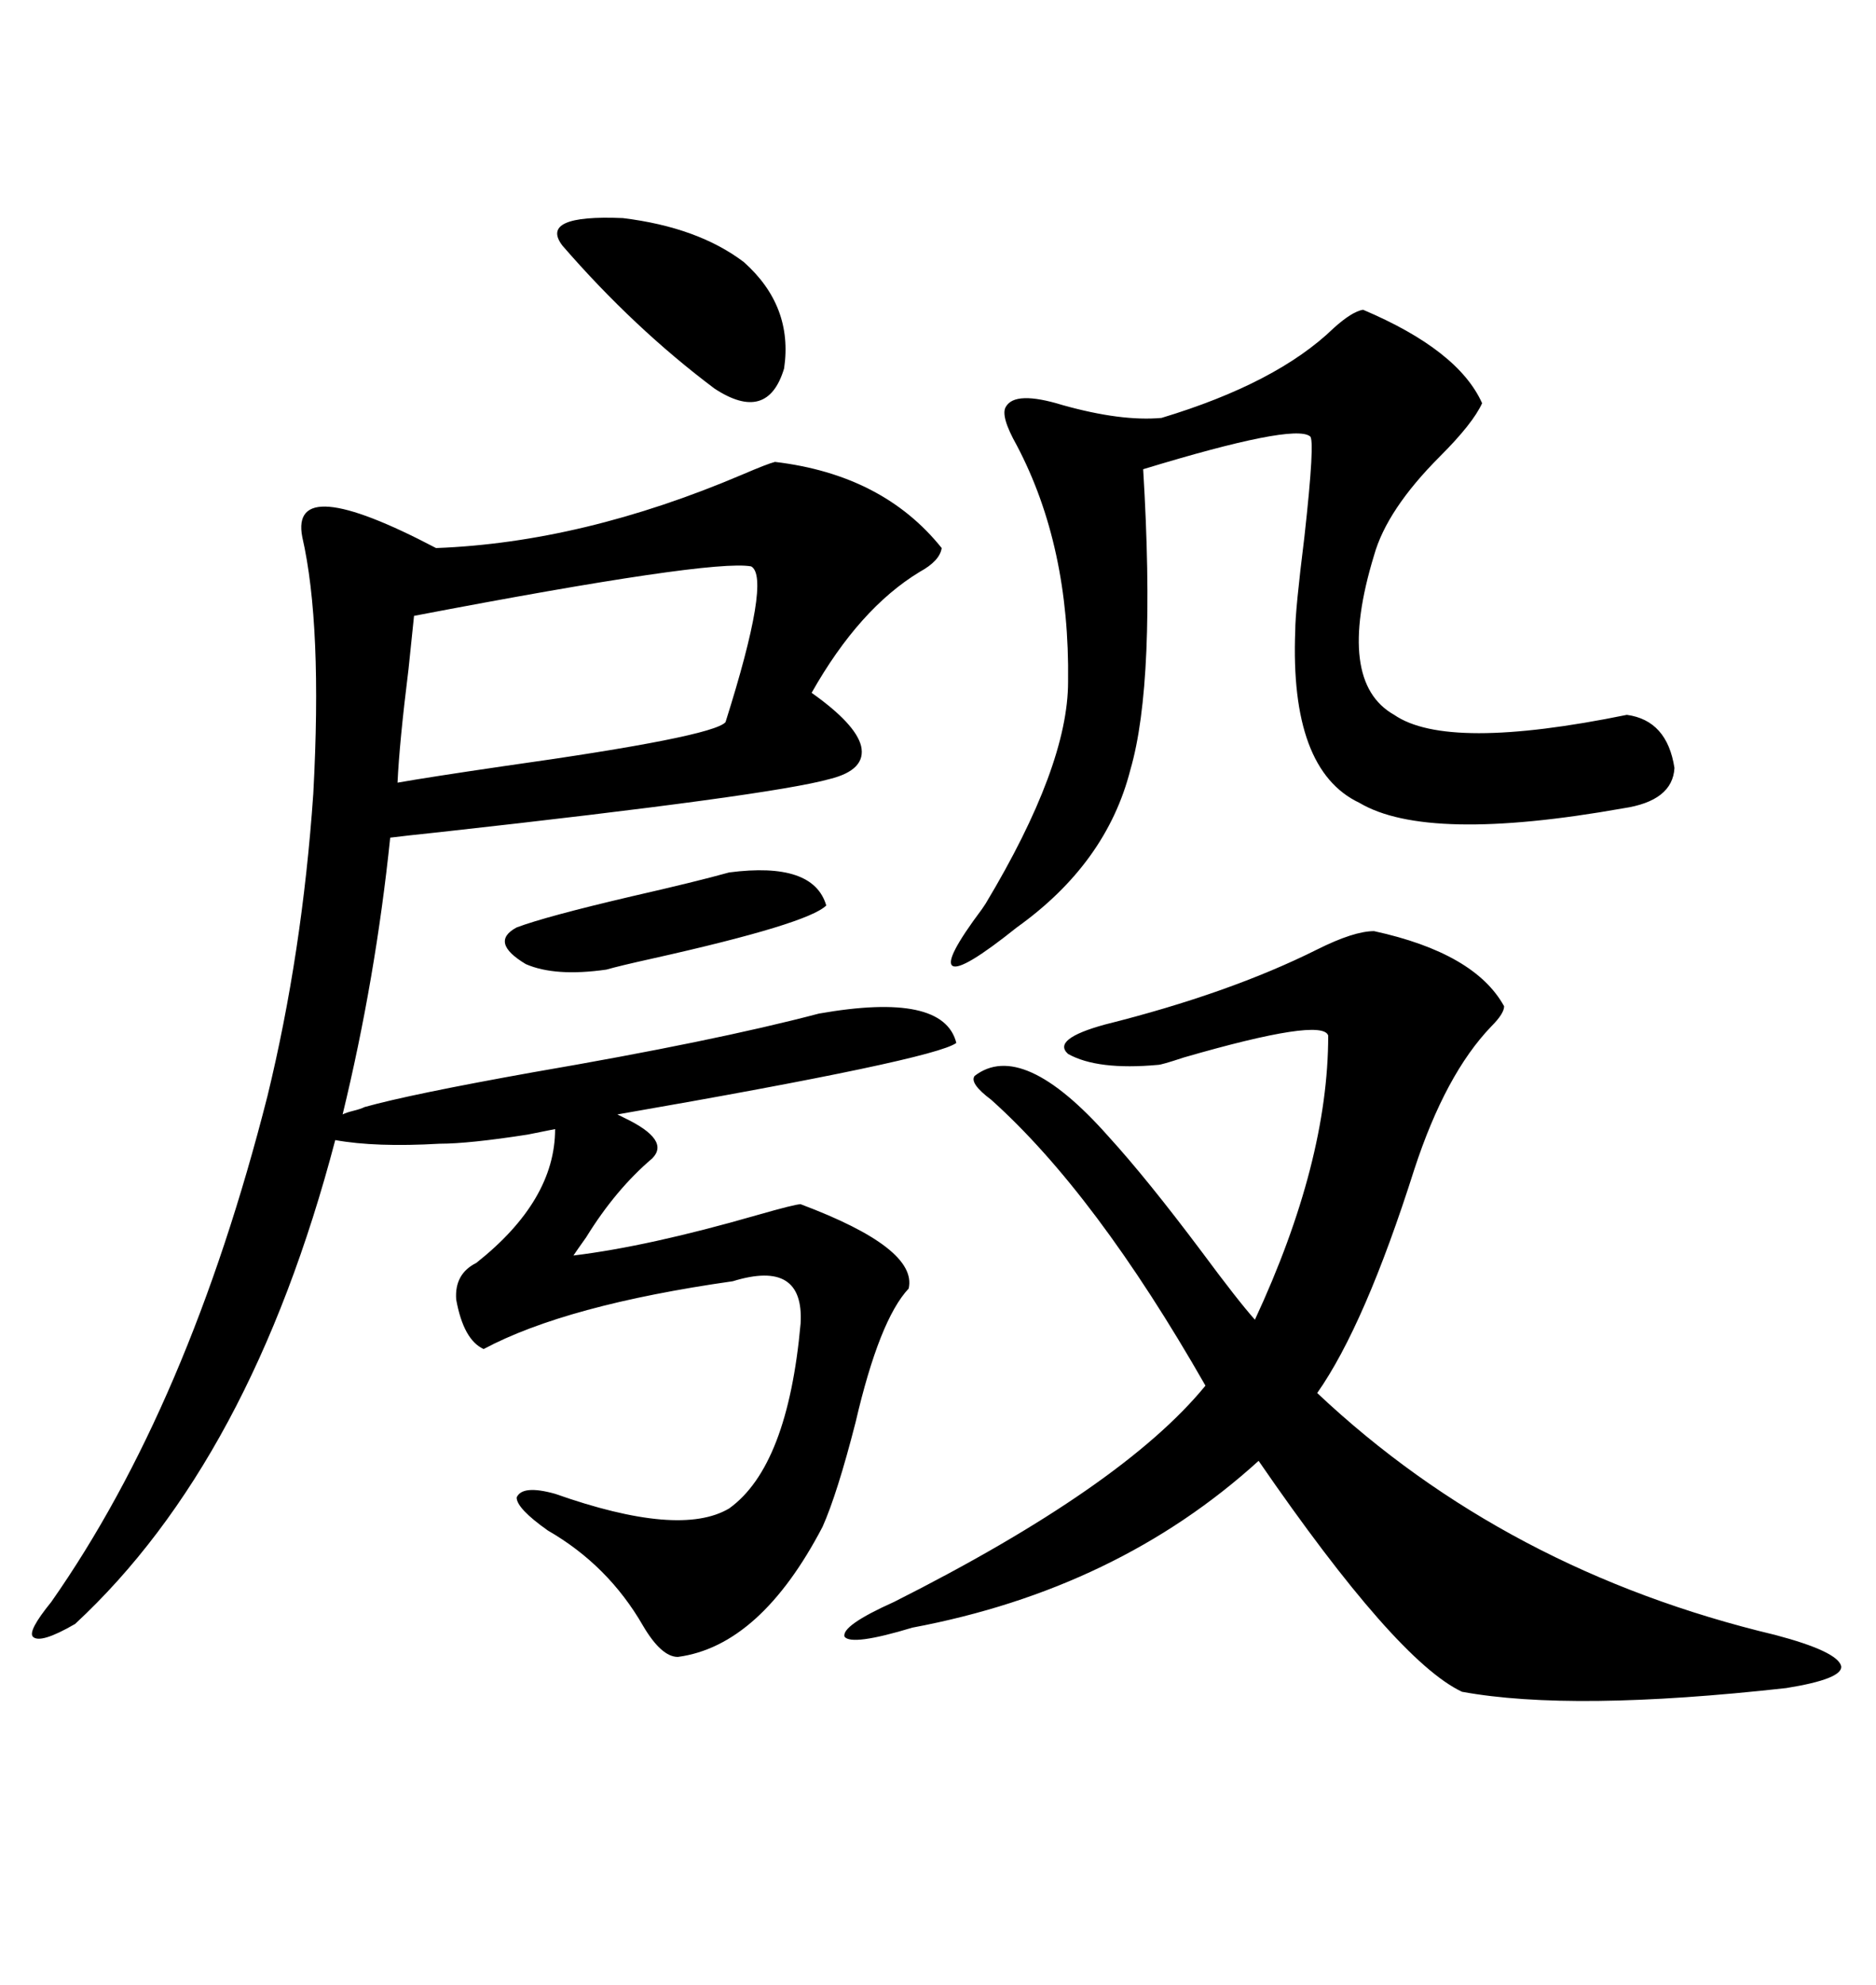 <svg xmlns="http://www.w3.org/2000/svg" xmlns:xlink="http://www.w3.org/1999/xlink" width="300" height="317.285"><path d="M123.93 73.83L123.93 73.83Q141.21 75.88 150.59 87.60L150.59 87.60Q150.29 89.65 147.07 91.41L147.07 91.41Q137.40 97.27 129.79 110.74L129.79 110.74Q136.82 115.72 137.70 119.24L137.70 119.24Q138.57 123.05 132.71 124.51L132.71 124.51Q123.34 127.15 70.31 133.01L70.31 133.01Q64.75 133.59 62.40 133.89L62.40 133.89Q60.06 156.45 54.79 178.13L54.79 178.13Q55.37 177.83 56.54 177.54L56.54 177.54Q57.71 177.25 58.30 176.95L58.30 176.95Q65.63 174.90 85.25 171.39L85.25 171.39Q114.26 166.41 130.96 162.01L130.96 162.01Q150.88 158.50 152.93 166.70L152.93 166.70Q149.41 169.34 98.73 178.13L98.73 178.13Q98.73 178.13 99.90 178.71L99.90 178.71Q107.23 182.23 104.30 185.16L104.30 185.16Q98.44 190.14 93.75 197.75L93.75 197.75Q92.29 199.80 91.70 200.68L91.70 200.68Q103.71 199.22 121.00 194.24L121.00 194.24Q127.15 192.48 128.03 192.48L128.03 192.48Q146.78 199.51 145.31 205.96L145.31 205.96Q140.63 210.94 136.82 227.34L136.82 227.34Q133.89 238.77 131.54 244.04L131.54 244.04Q121.58 263.09 108.40 264.84L108.40 264.84Q105.76 264.84 102.83 259.86L102.83 259.86Q97.27 250.20 87.60 244.63L87.60 244.63Q82.62 241.11 82.62 239.36L82.62 239.36Q83.50 237.30 88.77 238.77L88.77 238.77Q108.69 245.80 116.60 241.11L116.60 241.11Q125.98 234.38 128.03 211.52L128.03 211.52Q128.61 201.27 117.19 204.79L117.19 204.79Q90.53 208.59 77.34 215.63L77.34 215.63Q74.12 214.16 72.95 207.71L72.95 207.71Q72.66 203.61 76.17 201.86L76.17 201.86Q88.77 191.89 88.77 180.47L88.77 180.47Q87.30 180.76 84.38 181.35L84.38 181.35Q75 182.81 70.31 182.81L70.31 182.81Q60.06 183.40 53.61 182.23L53.61 182.23Q40.14 233.50 12.01 259.57L12.01 259.57Q6.45 262.79 5.27 261.62L5.27 261.62Q4.39 260.74 8.20 256.05L8.20 256.05Q30.18 224.71 42.77 175.20L42.77 175.20Q48.34 152.34 50.10 126.86L50.10 126.86Q51.56 99.90 48.34 85.84L48.34 85.84Q46.29 75.29 69.73 87.60L69.73 87.60Q93.16 86.72 118.65 75.88L118.65 75.88Q122.75 74.12 123.93 73.83ZM219.73 148.83L219.73 148.83Q235.84 152.34 240.53 160.84L240.53 160.84Q240.53 162.01 238.48 164.06L238.48 164.06Q231.15 171.68 226.17 186.91L226.17 186.91Q218.26 211.82 210.64 222.66L210.64 222.66Q240.82 251.07 283.89 261.33L283.89 261.33Q293.85 263.96 294.43 266.31L294.43 266.31Q294.73 268.36 285.64 269.82L285.64 269.82Q251.37 273.63 233.79 270.41L233.79 270.41Q223.24 265.43 201.27 233.50L201.27 233.50Q178.71 254.00 145.90 260.16L145.90 260.16Q136.23 263.09 135.06 261.62L135.06 261.62Q134.47 259.86 142.97 256.05L142.97 256.05Q179.59 237.60 192.77 221.48L192.77 221.48Q175.20 190.72 158.50 175.78L158.50 175.78Q154.98 173.14 155.86 171.97L155.86 171.97Q163.48 166.11 177.25 181.64L177.25 181.64Q183.40 188.38 192.19 200.10L192.19 200.10Q198.05 208.01 200.68 210.94L200.68 210.94Q212.40 185.74 212.40 165.53L212.40 165.53Q211.52 162.60 189.26 169.04L189.26 169.04Q185.74 170.21 185.16 170.21L185.16 170.21Q175.49 171.09 170.80 168.46L170.80 168.46Q168.16 166.11 176.66 163.77L176.66 163.77Q196.58 158.79 210.64 151.76L210.64 151.76Q216.50 148.83 219.73 148.83ZM217.97 49.51L217.97 49.51Q233.20 55.96 237.01 64.45L237.01 64.45Q235.55 67.68 230.27 72.95L230.27 72.95Q221.78 81.45 219.73 88.77L219.73 88.77Q213.57 108.98 222.95 114.26L222.95 114.26Q231.45 120.12 260.16 114.26L260.16 114.26Q266.60 115.14 267.77 122.75L267.77 122.75Q267.48 128.03 259.57 129.20L259.57 129.20Q228.22 134.77 217.38 128.32L217.38 128.32Q206.25 123.05 207.13 100.78L207.13 100.78Q207.13 97.56 208.59 85.84L208.59 85.84Q210.35 70.02 209.47 69.73L209.47 69.73Q206.84 67.68 182.81 75L182.81 75Q184.86 108.98 180.76 123.05L180.76 123.05Q176.95 137.99 162.60 148.24L162.60 148.24Q153.81 155.27 152.34 154.39L152.34 154.39Q150.88 153.52 157.03 145.31L157.03 145.31Q157.03 145.31 157.62 144.43L157.62 144.43Q170.80 122.46 170.80 108.98L170.80 108.98Q171.09 87.30 162.60 71.19L162.60 71.19Q159.96 66.50 160.84 65.04L160.84 65.04Q162.30 62.40 169.92 64.75L169.92 64.75Q179.30 67.38 185.74 66.80L185.74 66.80Q204.20 61.23 213.28 52.44L213.28 52.44Q216.21 49.80 217.97 49.51ZM66.21 98.44L66.21 98.44Q65.92 101.37 65.33 106.93L65.33 106.93Q63.87 118.65 63.57 125.10L63.57 125.10Q68.55 124.22 80.57 122.46L80.57 122.46Q113.96 117.77 116.02 115.43L116.02 115.43Q123.34 92.29 120.12 90.53L120.12 90.53Q113.67 89.36 66.21 98.44ZM89.94 39.26L89.94 39.26Q86.13 34.28 99.61 34.86L99.61 34.86Q111.62 36.33 118.95 41.89L118.95 41.89Q126.86 48.93 125.39 58.89L125.39 58.89Q122.75 67.68 114.26 62.11L114.26 62.11Q101.37 52.44 89.94 39.26ZM116.60 139.45L116.60 139.45Q130.08 137.70 132.13 144.73L132.13 144.73Q129.20 147.66 104.30 153.22L104.30 153.22Q99.02 154.39 96.97 154.98L96.97 154.98Q88.77 156.15 84.08 154.10L84.08 154.10Q78.22 150.59 82.62 148.24L82.62 148.24Q87.30 146.48 101.07 143.26L101.07 143.26Q111.33 140.92 116.60 139.45Z"/></svg>